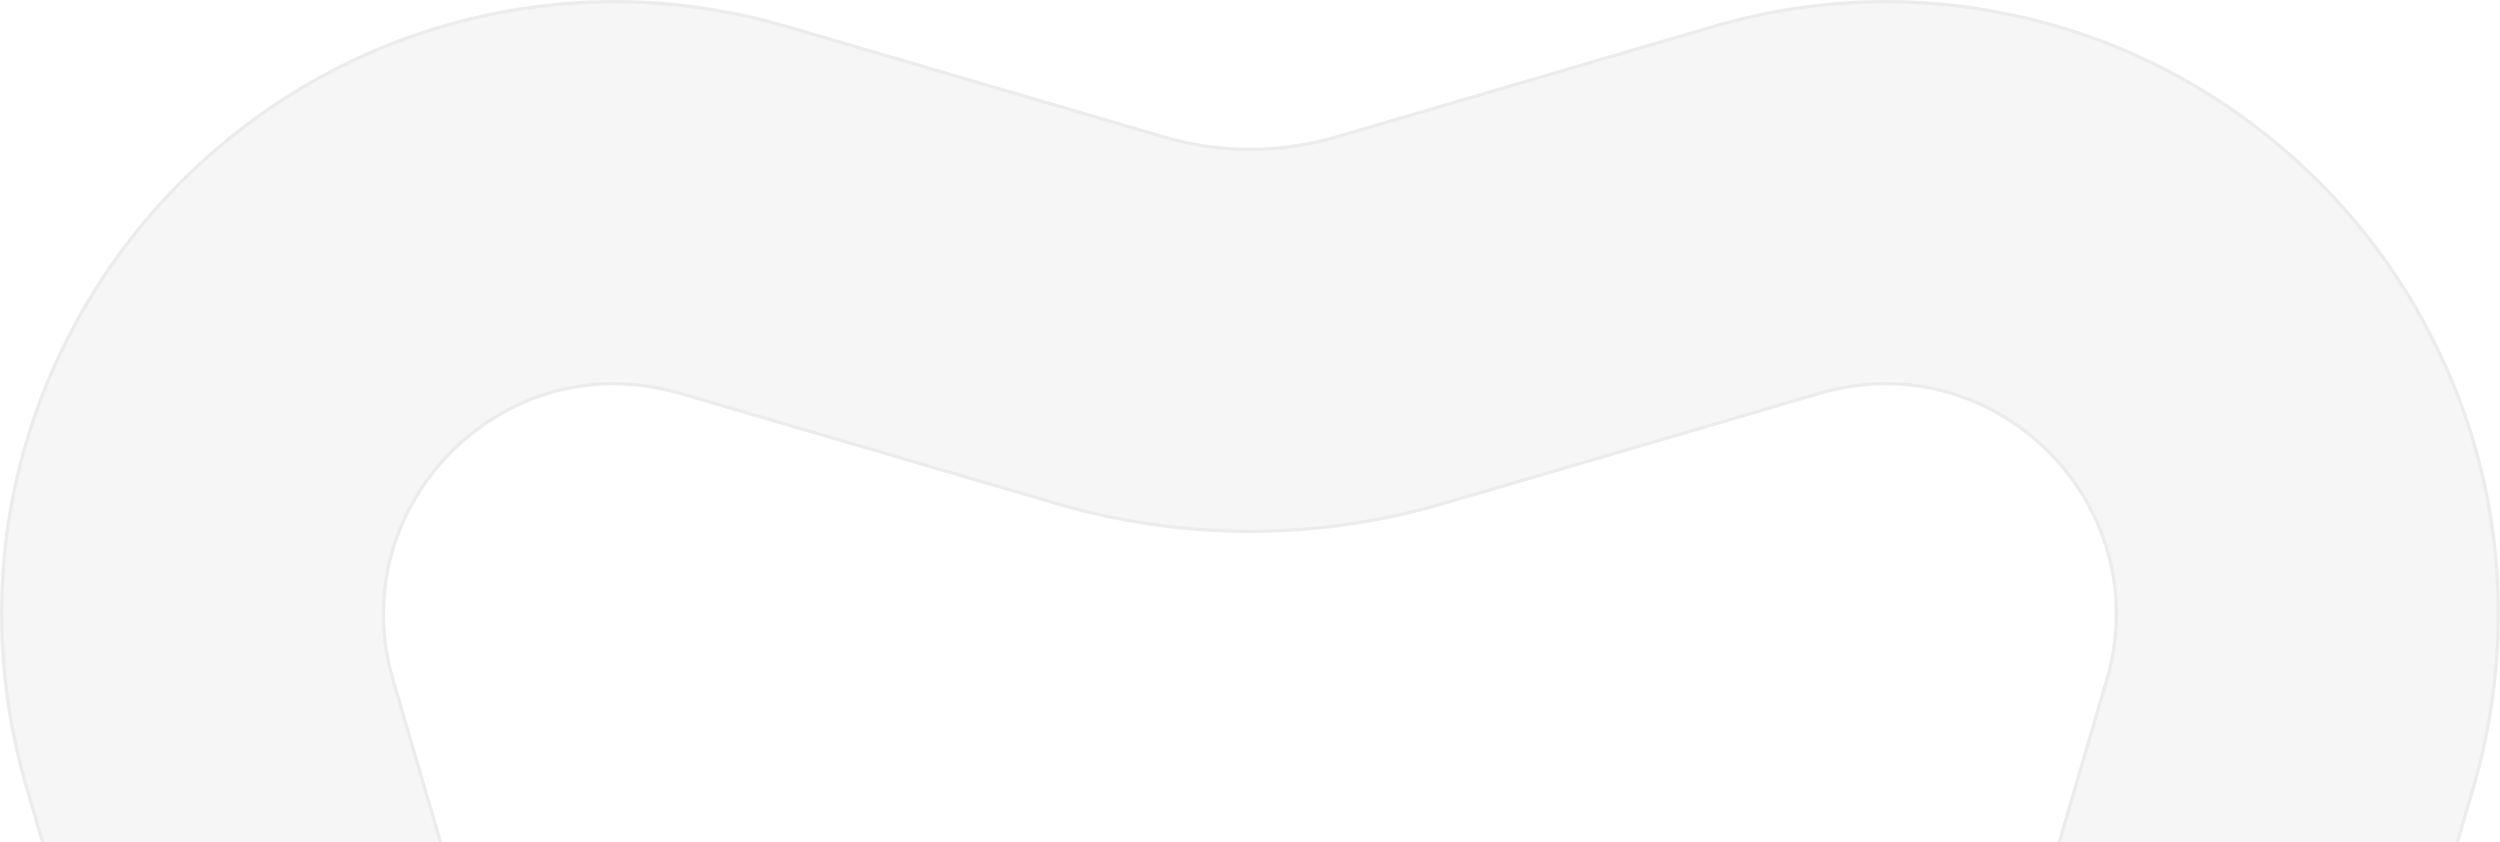 <svg width="748" height="252" viewBox="0 0 748 252" fill="none" xmlns="http://www.w3.org/2000/svg">
<g clip-path="url(#clip0_132_7232)">
<path d="M564.349 115.288C608.093 115.288 643.19 157.862 629.871 203.277L596.826 316.135C585.747 353.912 585.747 394.088 596.826 431.865L629.871 544.723C643.158 590.138 608.061 632.712 564.349 632.712C557.941 632.712 551.377 631.797 544.717 629.872L431.853 596.828C412.947 591.305 393.474 588.528 373.968 588.528C354.463 588.528 334.99 591.305 316.084 596.828L203.22 629.872C196.592 631.828 189.995 632.712 183.588 632.712C139.844 632.712 104.747 590.138 118.066 544.723L151.111 431.865C162.189 394.088 162.189 353.912 151.111 316.135L118.066 203.277C104.779 157.862 139.875 115.288 183.588 115.288C189.995 115.288 196.56 116.203 203.22 118.129L316.084 151.172C334.99 156.695 354.463 159.472 373.968 159.472C393.474 159.472 412.947 156.695 431.853 151.172L544.717 118.129C551.345 116.172 557.941 115.288 564.349 115.288ZM564.349 0C546.832 0 529.315 2.525 512.335 7.511L399.47 40.554C391.201 42.984 382.616 44.215 374 44.215C365.384 44.215 356.799 42.984 348.53 40.554L235.665 7.511C218.653 2.525 201.168 0 183.651 0C154.583 0 125.515 7.101 99.634 20.514C75.048 33.233 53.27 51.695 36.637 73.913C20.099 95.974 8.579 121.884 3.339 148.805C-2.247 177.398 -0.795 207.443 7.474 235.689L40.519 348.547C45.411 365.211 45.411 382.789 40.519 399.453L7.474 512.311C-0.795 540.589 -2.247 570.634 3.339 599.195C8.579 626.116 20.099 652.027 36.637 674.087C53.27 696.273 75.048 714.736 99.634 727.486C125.515 740.899 154.583 748 183.651 748C201.168 748 218.685 745.475 235.665 740.489L348.53 707.446C356.799 705.016 365.384 703.785 374 703.785C382.616 703.785 391.201 705.016 399.47 707.446L512.335 740.489C529.347 745.475 546.832 748 564.349 748C593.417 748 622.485 740.899 648.366 727.486C672.952 714.767 694.73 696.305 711.363 674.087C727.901 652.027 739.421 626.116 744.661 599.195C750.247 570.602 748.795 540.557 740.526 512.311L707.481 399.453C702.589 382.789 702.589 365.211 707.481 348.547L740.526 235.689C748.795 207.411 750.247 177.366 744.661 148.805C739.421 121.884 727.901 96.005 711.363 73.913C694.73 51.727 672.952 33.264 648.366 20.514C622.485 7.101 593.417 0 564.349 0Z" fill="#21201C" fill-opacity="0.04"/>
<path d="M564.349 0.5C593.337 0.5 622.326 7.582 648.136 20.958C672.272 33.475 693.696 51.513 710.182 73.179L710.963 74.213C727.199 95.901 738.584 121.249 743.92 147.643L744.17 148.9C749.741 177.382 748.293 207.347 740.046 235.549L707.001 348.406C702.236 364.638 702.087 381.735 706.555 398.021L707.001 399.594L740.046 512.451C748.164 540.181 749.694 569.65 744.426 597.762L744.17 599.1C739.027 625.526 727.814 650.979 711.732 672.753L710.963 673.787C694.634 695.599 673.333 713.782 649.283 726.443L648.136 727.042C622.326 740.418 593.337 747.5 564.349 747.5C546.88 747.5 529.442 744.982 512.476 740.009L399.61 706.966H399.611C391.296 704.522 382.664 703.285 374 703.285C365.336 703.285 356.704 704.522 348.389 706.966L235.524 740.009C218.59 744.982 201.12 747.5 183.651 747.5C154.663 747.5 125.674 740.418 99.864 727.042C75.345 714.327 53.625 695.914 37.037 673.787C20.802 652.131 9.416 626.752 4.08 600.357L3.83 599.1C-1.741 570.618 -0.293 540.653 7.954 512.451L40.999 399.594C45.764 383.362 45.913 366.265 41.445 349.979L40.999 348.406L7.954 235.549C-0.164 207.819 -1.694 178.35 3.574 150.238L3.83 148.9C8.973 122.474 20.186 97.021 36.268 75.247L37.037 74.213C53.366 52.401 74.667 34.218 98.717 21.557L99.864 20.958C125.674 7.582 154.663 0.5 183.651 0.5C201.12 0.5 218.558 3.018 235.524 7.991L348.389 41.033V41.034C356.704 43.478 365.336 44.716 374 44.716C382.664 44.716 391.295 43.477 399.61 41.033L512.476 7.991C529.41 3.018 546.88 0.5 564.349 0.5ZM564.349 114.788C558.299 114.788 552.081 115.57 545.827 117.292L544.577 117.648L431.712 150.691C412.852 156.201 393.426 158.972 373.969 158.972C355.119 158.972 336.299 156.372 317.994 151.2L316.225 150.691L203.36 117.648H203.358C196.655 115.711 190.043 114.788 183.588 114.788C139.557 114.788 104.201 157.668 117.586 203.417V203.418L150.632 316.275C161.683 353.961 161.683 394.039 150.632 431.725L117.586 544.583C104.169 590.332 139.526 633.212 183.588 633.212C190.041 633.212 196.684 632.321 203.359 630.351L203.36 630.352L316.225 597.309C335.085 591.799 354.511 589.028 373.969 589.028C393.426 589.028 412.852 591.799 431.712 597.309L544.577 630.352H544.578C551.282 632.289 557.894 633.212 564.349 633.212C608.38 633.212 643.736 590.332 630.351 544.583L597.306 431.725C586.254 394.039 586.254 353.961 597.306 316.275L630.351 203.418C643.768 157.669 608.411 114.788 564.349 114.788Z" stroke="black" stroke-opacity="0.04"/>
</g>
<defs>
<clipPath id="clip0_132_7232">
<rect width="748" height="252" fill="white"/>
</clipPath>
</defs>
</svg>

